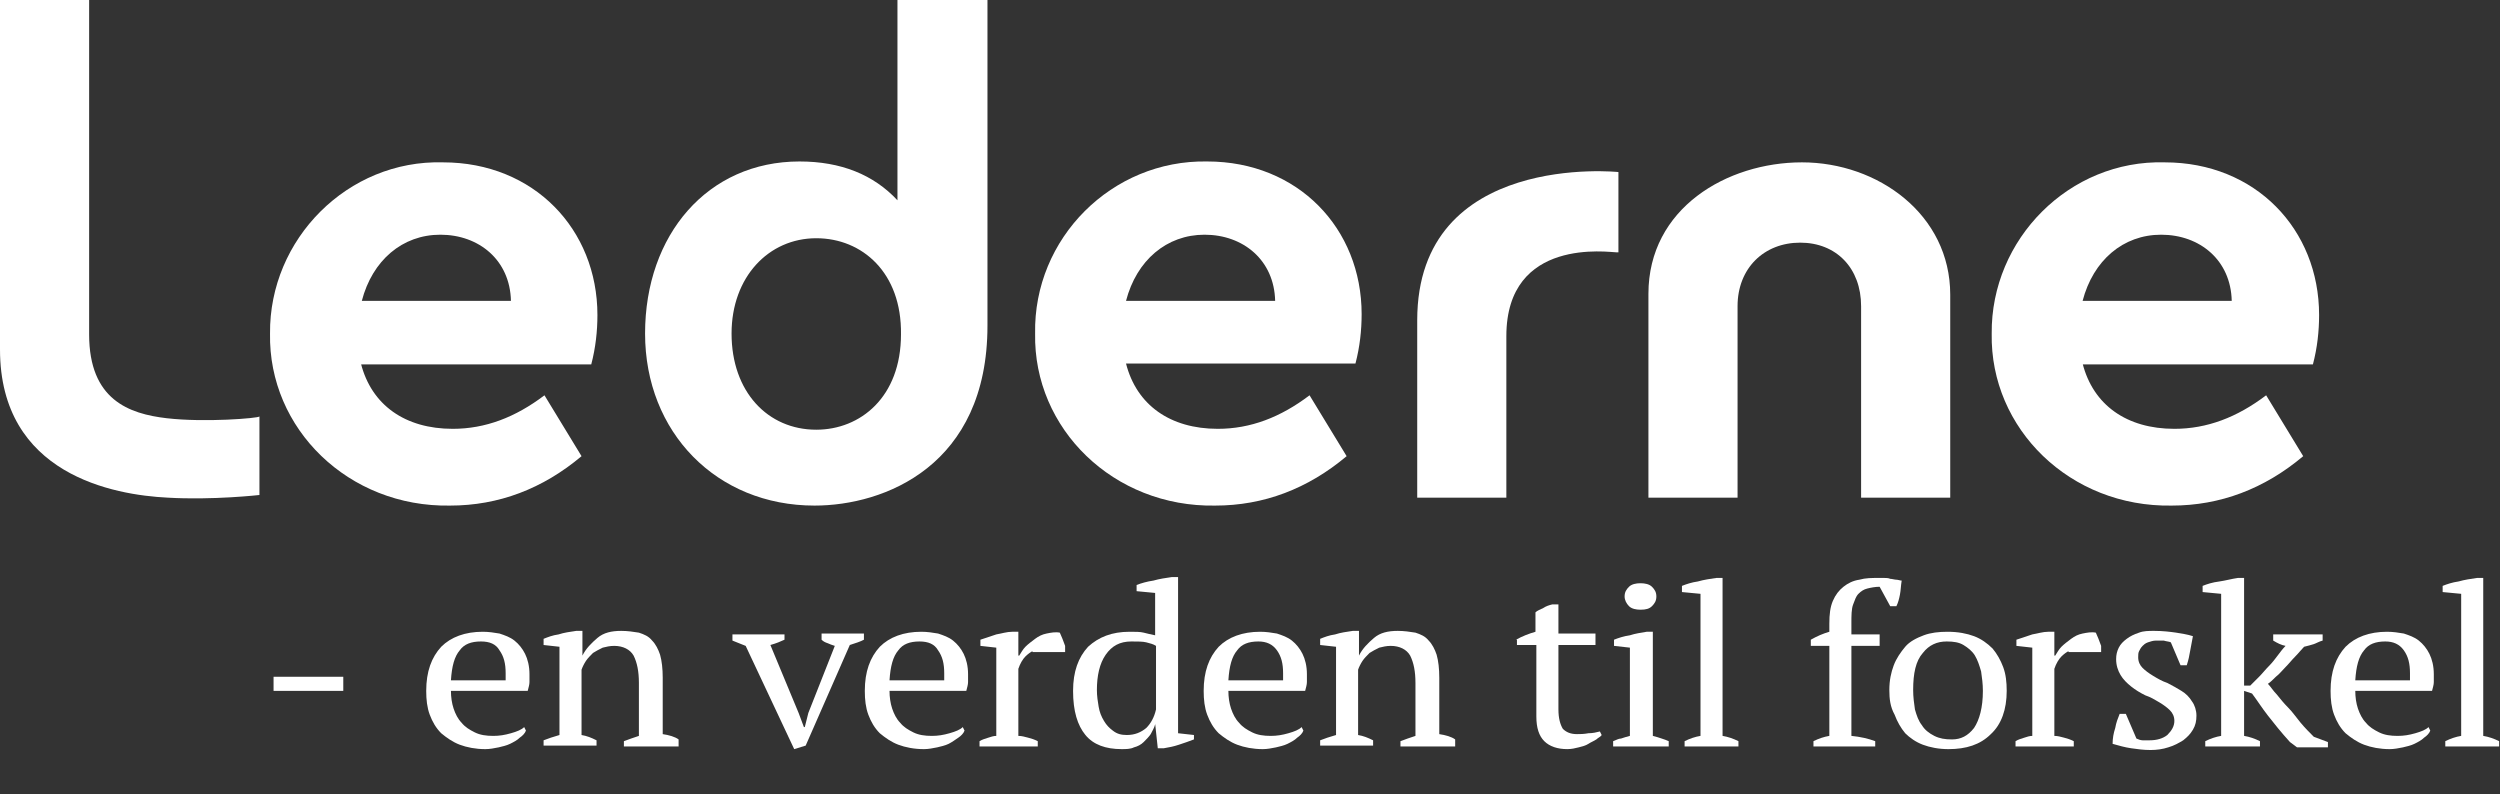 <svg width="170" height="54" viewBox="0 0 170 54" fill="none" xmlns="http://www.w3.org/2000/svg">
<rect x="0" y="0" width="170" height="54" fill="#333333" stroke="none"/>
<path d="M18.602 46.02H23.343V46.98H18.602V46.02Z" fill="white"/>
<path d="M35.764 49.681C35.704 49.861 35.524 50.041 35.344 50.161C35.164 50.341 34.924 50.461 34.684 50.581C34.444 50.701 34.144 50.761 33.904 50.821C33.604 50.881 33.304 50.941 33.004 50.941C32.344 50.941 31.744 50.821 31.264 50.641C30.784 50.461 30.364 50.161 30.003 49.861C29.643 49.501 29.403 49.081 29.223 48.601C29.043 48.121 28.983 47.581 28.983 46.981C28.983 45.66 29.343 44.7 30.003 43.98C30.664 43.32 31.624 42.96 32.824 42.96C33.244 42.96 33.604 43.02 33.964 43.08C34.324 43.2 34.684 43.32 34.984 43.56C35.284 43.8 35.524 44.1 35.704 44.46C35.884 44.82 36.004 45.3 36.004 45.84C36.004 46.02 36.004 46.2 36.004 46.38C36.004 46.56 35.944 46.74 35.884 46.981H30.664C30.664 47.401 30.724 47.821 30.844 48.181C30.964 48.541 31.144 48.901 31.384 49.141C31.624 49.441 31.924 49.621 32.284 49.801C32.644 49.981 33.064 50.041 33.544 50.041C33.964 50.041 34.324 49.981 34.744 49.861C35.164 49.741 35.464 49.621 35.644 49.441L35.764 49.681ZM32.704 43.62C32.044 43.62 31.564 43.8 31.264 44.22C30.904 44.64 30.724 45.3 30.664 46.261H34.384C34.384 46.141 34.384 46.081 34.384 46.02C34.384 45.96 34.384 45.84 34.384 45.78C34.384 45.12 34.264 44.64 33.964 44.22C33.724 43.8 33.304 43.62 32.704 43.62Z" fill="white"/>
<path d="M46.025 50.761H42.425V50.401C42.725 50.281 43.085 50.161 43.445 50.041V46.44C43.445 45.66 43.325 45.06 43.085 44.58C42.845 44.16 42.365 43.92 41.765 43.92C41.465 43.92 41.225 43.98 40.985 44.04C40.745 44.16 40.505 44.28 40.325 44.4C40.145 44.58 39.965 44.76 39.845 44.94C39.725 45.12 39.605 45.36 39.545 45.54V49.981C39.905 50.041 40.205 50.161 40.565 50.341V50.701H36.964V50.341C37.264 50.221 37.624 50.101 38.044 49.981V43.98L36.964 43.86V43.44C37.264 43.32 37.564 43.2 37.984 43.14C38.344 43.02 38.765 42.96 39.185 42.9H39.605V44.58C39.845 44.1 40.205 43.74 40.625 43.38C41.045 43.02 41.585 42.9 42.245 42.9C42.665 42.9 43.085 42.96 43.445 43.02C43.805 43.14 44.105 43.26 44.345 43.56C44.585 43.8 44.765 44.16 44.885 44.52C45.005 44.94 45.065 45.48 45.065 46.08V49.921C45.485 49.981 45.905 50.101 46.145 50.281V50.761H46.025Z" fill="white"/>
<path d="M54.006 50.941L50.706 43.92C50.406 43.8 50.106 43.68 49.806 43.56V43.14H53.346V43.5C53.226 43.56 53.046 43.62 52.926 43.68C52.746 43.74 52.626 43.8 52.386 43.86L54.306 48.481L54.666 49.441H54.726L54.967 48.481L56.767 43.92C56.587 43.86 56.407 43.8 56.287 43.74C56.107 43.68 55.987 43.62 55.867 43.5V43.08H58.747V43.5C58.627 43.56 58.507 43.62 58.327 43.68C58.147 43.74 57.967 43.8 57.787 43.86L54.786 50.701L54.006 50.941Z" fill="white"/>
<path d="M65.588 49.681C65.528 49.861 65.348 50.041 65.168 50.161C64.988 50.281 64.748 50.461 64.508 50.581C64.267 50.701 63.968 50.761 63.727 50.821C63.427 50.881 63.127 50.941 62.827 50.941C62.167 50.941 61.567 50.821 61.087 50.641C60.607 50.461 60.187 50.161 59.827 49.861C59.467 49.501 59.227 49.081 59.047 48.601C58.867 48.121 58.807 47.581 58.807 46.981C58.807 45.66 59.167 44.7 59.827 43.98C60.487 43.32 61.447 42.96 62.647 42.96C63.067 42.96 63.427 43.02 63.788 43.08C64.147 43.2 64.508 43.32 64.808 43.56C65.108 43.8 65.348 44.1 65.528 44.46C65.708 44.82 65.828 45.3 65.828 45.84C65.828 46.02 65.828 46.2 65.828 46.38C65.828 46.56 65.768 46.74 65.708 46.981H60.487C60.487 47.401 60.547 47.821 60.667 48.181C60.787 48.541 60.967 48.901 61.207 49.141C61.447 49.441 61.747 49.621 62.107 49.801C62.467 49.981 62.887 50.041 63.367 50.041C63.788 50.041 64.147 49.981 64.568 49.861C64.988 49.741 65.288 49.621 65.468 49.441L65.588 49.681ZM62.527 43.62C61.867 43.62 61.387 43.8 61.087 44.22C60.727 44.64 60.547 45.3 60.487 46.261H64.207C64.207 46.141 64.207 46.081 64.207 46.02C64.207 45.96 64.207 45.84 64.207 45.78C64.207 45.12 64.088 44.64 63.788 44.22C63.547 43.8 63.127 43.62 62.527 43.62Z" fill="white"/>
<path d="M70.208 44.28C70.088 44.34 69.908 44.46 69.728 44.64C69.548 44.82 69.368 45.12 69.248 45.48V50.041C69.488 50.041 69.668 50.101 69.908 50.161C70.148 50.221 70.328 50.281 70.568 50.401V50.761H66.608V50.401C66.788 50.281 67.028 50.221 67.208 50.161C67.388 50.101 67.568 50.041 67.748 50.041V44.04L66.668 43.92V43.5C67.028 43.38 67.388 43.26 67.748 43.14C68.108 43.08 68.468 42.96 68.828 42.96H69.248V44.58H69.308C69.428 44.4 69.548 44.16 69.728 43.98C69.908 43.8 70.148 43.62 70.388 43.44C70.628 43.26 70.868 43.14 71.168 43.08C71.468 43.02 71.768 42.96 72.068 43.02C72.128 43.14 72.188 43.32 72.248 43.44C72.308 43.62 72.368 43.74 72.428 43.92V44.34H70.208V44.28Z" fill="white"/>
<path d="M78.549 49.26C78.489 49.5 78.369 49.68 78.249 49.92C78.129 50.1 77.949 50.28 77.769 50.46C77.589 50.64 77.349 50.76 77.109 50.82C76.869 50.94 76.569 50.94 76.269 50.94C75.189 50.94 74.349 50.64 73.809 49.98C73.269 49.32 72.969 48.36 72.969 46.98C72.969 45.66 73.329 44.7 73.989 43.98C74.709 43.32 75.609 42.96 76.809 42.96C77.229 42.96 77.529 42.96 77.769 43.02C78.009 43.08 78.249 43.14 78.549 43.2V40.32L77.289 40.2V39.78C77.589 39.66 78.009 39.54 78.429 39.48C78.849 39.36 79.269 39.3 79.689 39.24H80.109V49.86L81.189 49.98V50.28C80.889 50.4 80.529 50.52 80.169 50.64C79.809 50.76 79.509 50.82 79.149 50.88H78.729L78.549 49.2V49.26ZM76.629 49.98C77.169 49.98 77.589 49.8 77.949 49.5C78.249 49.2 78.489 48.78 78.609 48.24V43.92C78.429 43.8 78.189 43.74 77.949 43.68C77.709 43.62 77.349 43.62 76.929 43.62C76.149 43.62 75.609 43.92 75.189 44.52C74.769 45.12 74.589 45.96 74.589 46.92C74.589 47.34 74.649 47.7 74.709 48.06C74.769 48.42 74.889 48.72 75.069 49.02C75.249 49.32 75.429 49.5 75.669 49.68C75.969 49.92 76.269 49.98 76.629 49.98Z" fill="white"/>
<path d="M88.63 49.681C88.57 49.861 88.39 50.041 88.21 50.161C88.03 50.341 87.79 50.461 87.55 50.581C87.31 50.701 87.01 50.761 86.77 50.821C86.47 50.881 86.17 50.941 85.87 50.941C85.21 50.941 84.61 50.821 84.13 50.641C83.65 50.461 83.23 50.161 82.87 49.861C82.51 49.501 82.27 49.081 82.09 48.601C81.91 48.121 81.85 47.581 81.85 46.981C81.85 45.66 82.21 44.7 82.87 43.98C83.53 43.32 84.49 42.96 85.69 42.96C86.11 42.96 86.47 43.02 86.83 43.08C87.19 43.2 87.55 43.32 87.85 43.56C88.15 43.8 88.39 44.1 88.57 44.46C88.75 44.82 88.87 45.3 88.87 45.84C88.87 46.02 88.87 46.2 88.87 46.38C88.87 46.56 88.81 46.74 88.75 46.981H83.53C83.53 47.401 83.59 47.821 83.71 48.181C83.83 48.541 84.01 48.901 84.25 49.141C84.49 49.441 84.79 49.621 85.15 49.801C85.51 49.981 85.93 50.041 86.41 50.041C86.83 50.041 87.19 49.981 87.61 49.861C88.03 49.741 88.33 49.621 88.51 49.441L88.63 49.681ZM85.57 43.62C84.91 43.62 84.43 43.8 84.13 44.22C83.77 44.64 83.59 45.3 83.53 46.261H87.25C87.25 46.141 87.25 46.081 87.25 46.02C87.25 45.96 87.25 45.84 87.25 45.78C87.25 45.12 87.13 44.64 86.83 44.22C86.53 43.8 86.11 43.62 85.57 43.62Z" fill="white"/>
<path d="M98.832 50.761H95.231V50.401C95.531 50.281 95.891 50.161 96.251 50.041V46.44C96.251 45.66 96.131 45.06 95.891 44.58C95.651 44.16 95.171 43.92 94.571 43.92C94.271 43.92 94.031 43.98 93.791 44.04C93.551 44.16 93.311 44.28 93.131 44.4C92.951 44.58 92.771 44.76 92.651 44.94C92.531 45.12 92.411 45.36 92.351 45.54V49.981C92.711 50.041 93.011 50.161 93.371 50.341V50.701H89.77V50.341C90.07 50.221 90.431 50.101 90.851 49.981V43.98L89.77 43.86V43.44C90.07 43.32 90.371 43.2 90.791 43.14C91.151 43.02 91.571 42.96 91.991 42.9H92.411V44.58C92.651 44.1 93.011 43.74 93.431 43.38C93.851 43.02 94.391 42.9 95.051 42.9C95.471 42.9 95.891 42.96 96.251 43.02C96.611 43.14 96.911 43.26 97.151 43.56C97.391 43.8 97.571 44.16 97.691 44.52C97.811 44.94 97.871 45.48 97.871 46.08V49.921C98.291 49.981 98.712 50.101 98.952 50.281V50.761H98.832Z" fill="white"/>
<path d="M103.092 43.5C103.512 43.26 103.992 43.08 104.412 42.96V41.64C104.532 41.52 104.712 41.46 104.952 41.34C105.132 41.22 105.312 41.16 105.552 41.1H105.973V43.08H108.493V43.86H105.973V48.24C105.973 48.84 106.093 49.26 106.273 49.56C106.513 49.8 106.813 49.92 107.233 49.92C107.413 49.92 107.713 49.92 108.013 49.86C108.313 49.86 108.553 49.8 108.793 49.74L108.913 49.98C108.853 50.1 108.673 50.16 108.553 50.28C108.373 50.4 108.193 50.46 108.013 50.58C107.833 50.7 107.593 50.76 107.353 50.82C107.113 50.88 106.873 50.94 106.573 50.94C105.913 50.94 105.372 50.76 105.012 50.4C104.652 50.04 104.472 49.5 104.472 48.72V43.86H103.152V43.5H103.092Z" fill="white"/>
<path d="M113.413 50.76H109.693V50.4C109.873 50.34 110.053 50.22 110.233 50.22C110.413 50.16 110.593 50.1 110.833 50.04V44.04L109.753 43.92V43.5C110.053 43.38 110.413 43.26 110.833 43.2C111.193 43.08 111.613 43.02 111.973 42.96H112.393V50.04C112.633 50.1 112.813 50.16 112.993 50.22C113.173 50.28 113.353 50.34 113.473 50.4V50.76H113.413ZM110.473 40.56C110.473 40.26 110.593 40.08 110.773 39.9C110.953 39.72 111.253 39.66 111.553 39.66C111.853 39.66 112.153 39.72 112.333 39.9C112.513 40.08 112.633 40.26 112.633 40.56C112.633 40.86 112.513 41.04 112.333 41.22C112.153 41.4 111.913 41.46 111.553 41.46C111.253 41.46 110.953 41.4 110.773 41.22C110.593 41.04 110.473 40.8 110.473 40.56Z" fill="white"/>
<path d="M118.274 50.76H114.553V50.4C114.913 50.22 115.274 50.1 115.634 50.04V40.38L114.373 40.26V39.84C114.673 39.72 115.033 39.6 115.454 39.54C115.874 39.42 116.294 39.36 116.714 39.3H117.134V50.04C117.494 50.1 117.854 50.22 118.214 50.4V50.76H118.274Z" fill="white"/>
<path d="M127.755 39.3C127.875 39.3 127.995 39.3 128.115 39.3C128.235 39.3 128.415 39.3 128.535 39.36C128.655 39.36 128.835 39.42 128.955 39.42C129.075 39.42 129.195 39.48 129.315 39.48C129.255 39.84 129.255 40.14 129.195 40.44C129.135 40.74 129.075 40.98 128.955 41.22H128.535L127.815 39.9C127.515 39.9 127.215 39.96 126.975 40.02C126.735 40.08 126.555 40.2 126.375 40.38C126.195 40.56 126.135 40.8 126.015 41.1C125.895 41.4 125.895 41.88 125.895 42.36V43.14H127.815V43.92H125.895V50.04C126.495 50.1 127.035 50.22 127.515 50.4V50.76H123.315V50.4C123.675 50.22 124.035 50.1 124.395 50.04V43.92H123.135V43.5C123.555 43.26 123.975 43.08 124.395 42.96V42.42C124.395 41.76 124.455 41.28 124.635 40.86C124.815 40.44 125.055 40.14 125.355 39.9C125.655 39.66 126.015 39.48 126.435 39.42C126.855 39.3 127.275 39.3 127.755 39.3Z" fill="white"/>
<path d="M128.475 46.921C128.475 46.261 128.595 45.72 128.775 45.24C128.955 44.76 129.255 44.34 129.555 43.98C129.855 43.62 130.335 43.38 130.815 43.2C131.295 43.02 131.835 42.96 132.436 42.96C133.156 42.96 133.756 43.08 134.236 43.26C134.716 43.44 135.136 43.74 135.496 44.1C135.796 44.46 136.036 44.88 136.216 45.36C136.396 45.84 136.456 46.38 136.456 46.981C136.456 48.241 136.096 49.261 135.376 49.921C134.656 50.641 133.696 50.941 132.496 50.941C131.835 50.941 131.235 50.821 130.755 50.641C130.275 50.461 129.855 50.161 129.555 49.861C129.255 49.501 129.015 49.081 128.835 48.601C128.535 48.061 128.475 47.521 128.475 46.921ZM130.095 46.921C130.095 47.401 130.155 47.821 130.215 48.241C130.335 48.661 130.455 49.021 130.695 49.321C130.875 49.621 131.175 49.861 131.535 50.041C131.896 50.221 132.256 50.281 132.736 50.281C133.336 50.281 133.816 50.041 134.236 49.501C134.596 48.961 134.836 48.121 134.836 46.981C134.836 46.501 134.776 46.081 134.716 45.66C134.596 45.24 134.476 44.88 134.296 44.58C134.116 44.28 133.816 44.04 133.516 43.86C133.216 43.68 132.856 43.62 132.376 43.62C131.715 43.62 131.175 43.86 130.755 44.4C130.275 44.94 130.095 45.78 130.095 46.921Z" fill="white"/>
<path d="M140.657 44.28C140.537 44.34 140.357 44.46 140.177 44.64C139.997 44.82 139.816 45.12 139.696 45.48V50.041C139.936 50.041 140.117 50.101 140.357 50.161C140.597 50.221 140.777 50.281 141.017 50.401V50.761H137.056V50.401C137.236 50.281 137.476 50.221 137.656 50.161C137.836 50.101 138.016 50.041 138.196 50.041V44.04L137.116 43.92V43.5C137.476 43.38 137.836 43.26 138.196 43.14C138.556 43.08 138.916 42.96 139.276 42.96H139.696V44.58H139.756C139.876 44.4 139.997 44.16 140.177 43.98C140.357 43.8 140.597 43.62 140.837 43.44C141.077 43.26 141.317 43.14 141.617 43.08C141.917 43.02 142.217 42.96 142.517 43.02C142.577 43.14 142.637 43.32 142.697 43.44C142.757 43.62 142.817 43.74 142.877 43.92V44.34H140.657V44.28Z" fill="white"/>
<path d="M147.857 49.021C147.857 48.721 147.737 48.481 147.557 48.301C147.377 48.121 147.137 47.941 146.837 47.761C146.537 47.581 146.237 47.401 145.877 47.281C145.517 47.1 145.217 46.92 144.917 46.681C144.617 46.44 144.377 46.2 144.197 45.9C144.017 45.6 143.897 45.24 143.897 44.82C143.897 44.52 143.957 44.28 144.077 44.04C144.197 43.8 144.377 43.62 144.617 43.44C144.857 43.26 145.097 43.14 145.457 43.02C145.757 42.9 146.117 42.9 146.477 42.9C147.077 42.9 147.557 42.96 147.977 43.02C148.338 43.08 148.758 43.14 149.118 43.26C149.058 43.56 148.998 43.92 148.938 44.22C148.878 44.58 148.818 44.88 148.698 45.24H148.278L147.617 43.68C147.497 43.62 147.317 43.62 147.137 43.56C146.957 43.56 146.777 43.56 146.597 43.56C146.417 43.56 146.237 43.62 146.057 43.68C145.877 43.74 145.757 43.86 145.697 43.92C145.577 44.04 145.517 44.16 145.457 44.28C145.397 44.4 145.397 44.52 145.397 44.7C145.397 45 145.517 45.24 145.697 45.42C145.877 45.6 146.117 45.78 146.417 45.96C146.717 46.14 147.017 46.32 147.377 46.44C147.737 46.62 148.038 46.8 148.338 46.98C148.638 47.16 148.878 47.401 149.058 47.701C149.238 47.941 149.358 48.301 149.358 48.661C149.358 49.021 149.298 49.321 149.118 49.621C148.938 49.921 148.758 50.101 148.458 50.341C148.158 50.521 147.857 50.701 147.437 50.821C147.077 50.941 146.657 51.001 146.237 51.001C145.757 51.001 145.337 50.941 144.917 50.881C144.497 50.821 144.077 50.701 143.657 50.581C143.657 50.221 143.717 49.861 143.837 49.501C143.897 49.141 144.017 48.841 144.137 48.541H144.557L145.277 50.221C145.397 50.281 145.577 50.341 145.697 50.341C145.877 50.341 146.057 50.341 146.177 50.341C146.657 50.341 147.077 50.221 147.377 49.981C147.677 49.681 147.857 49.381 147.857 49.021Z" fill="white"/>
<path d="M154.698 43.14H157.939V43.56C157.699 43.62 157.519 43.74 157.338 43.8C157.158 43.86 156.918 43.92 156.678 43.98C156.498 44.16 156.318 44.4 156.078 44.64C155.838 44.88 155.658 45.12 155.418 45.36C155.178 45.6 154.998 45.84 154.758 46.02C154.578 46.2 154.398 46.38 154.218 46.5C154.398 46.68 154.578 46.98 154.818 47.22C155.058 47.52 155.298 47.82 155.598 48.12C155.898 48.42 156.138 48.78 156.438 49.14C156.738 49.5 157.038 49.8 157.338 50.1L158.299 50.46V50.82H156.198L155.718 50.46C155.118 49.8 154.638 49.2 154.218 48.66C153.798 48.12 153.498 47.64 153.138 47.16L152.598 46.98V50.04C152.958 50.1 153.318 50.22 153.678 50.4V50.76H149.958V50.4C150.318 50.22 150.678 50.1 151.038 50.04V40.38L149.778 40.26V39.84C150.078 39.72 150.438 39.6 150.918 39.54C151.338 39.48 151.758 39.36 152.178 39.3H152.598V46.62H153.018C153.198 46.44 153.378 46.26 153.618 46.02C153.858 45.78 154.038 45.54 154.278 45.3C154.518 45.06 154.698 44.82 154.878 44.58C155.058 44.34 155.238 44.1 155.418 43.92C155.118 43.86 154.878 43.74 154.578 43.56V43.14H154.698Z" fill="white"/>
<path d="M165.259 49.681C165.199 49.861 165.019 50.041 164.839 50.161C164.659 50.341 164.419 50.461 164.179 50.581C163.939 50.701 163.639 50.761 163.399 50.821C163.099 50.881 162.799 50.941 162.499 50.941C161.839 50.941 161.239 50.821 160.759 50.641C160.279 50.461 159.859 50.161 159.499 49.861C159.139 49.501 158.899 49.081 158.719 48.601C158.539 48.121 158.479 47.581 158.479 46.981C158.479 45.66 158.839 44.7 159.499 43.98C160.159 43.32 161.119 42.96 162.319 42.96C162.739 42.96 163.099 43.02 163.459 43.08C163.819 43.2 164.179 43.32 164.479 43.56C164.779 43.8 165.019 44.1 165.199 44.46C165.379 44.82 165.499 45.3 165.499 45.84C165.499 46.02 165.499 46.2 165.499 46.38C165.499 46.56 165.439 46.74 165.379 46.981H160.159C160.159 47.401 160.219 47.821 160.339 48.181C160.459 48.541 160.639 48.901 160.879 49.141C161.119 49.441 161.419 49.621 161.779 49.801C162.139 49.981 162.559 50.041 163.039 50.041C163.459 50.041 163.819 49.981 164.239 49.861C164.659 49.741 164.959 49.621 165.139 49.441L165.259 49.681ZM162.199 43.62C161.539 43.62 161.059 43.8 160.759 44.22C160.399 44.64 160.219 45.3 160.159 46.261H163.879C163.879 46.141 163.879 46.081 163.879 46.02C163.879 45.96 163.879 45.84 163.879 45.78C163.879 45.12 163.759 44.64 163.459 44.22C163.159 43.8 162.739 43.62 162.199 43.62Z" fill="white"/>
<path d="M170 50.76H166.28V50.4C166.64 50.22 167 50.1 167.36 50.04V40.38L166.1 40.26V39.84C166.4 39.72 166.76 39.6 167.18 39.54C167.6 39.42 168.02 39.36 168.44 39.3H168.86V50.04C169.22 50.1 169.58 50.22 169.94 50.4V50.76H170Z" fill="white"/>
<path d="M67.148 0C67.148 0 67.148 12.6 67.148 22.14C67.148 31.68 60.127 34.38 55.386 34.38C48.726 34.38 43.865 29.4 43.865 22.68C43.865 15.96 48.126 10.98 54.366 10.98C57.187 10.98 59.407 11.88 61.027 13.62V0H67.148ZM55.507 16.2C52.266 16.2 49.746 18.84 49.746 22.68C49.746 26.64 52.206 29.22 55.507 29.22C58.507 29.22 61.267 27 61.267 22.74C61.327 18.54 58.627 16.2 55.507 16.2Z" fill="white"/>
<path d="M24.543 24.72C25.263 27.54 27.543 29.16 30.784 29.16C33.004 29.16 35.044 28.38 37.024 26.88L39.545 31.02C36.904 33.24 33.904 34.38 30.604 34.38C23.703 34.5 18.242 29.16 18.362 22.68C18.302 16.26 23.643 10.86 30.123 11.04C36.304 11.04 40.625 15.6 40.625 21.42C40.625 22.5 40.505 23.64 40.205 24.78H24.543V24.72ZM34.744 20.46C34.684 17.7 32.584 15.96 29.944 15.96C27.363 15.96 25.323 17.7 24.603 20.46H34.744Z" fill="white"/>
<path d="M76.569 24.72C77.289 27.54 79.569 29.16 82.81 29.16C85.03 29.16 87.07 28.38 89.05 26.88L91.571 31.02C88.93 33.24 85.93 34.38 82.63 34.38C75.729 34.5 70.268 29.16 70.388 22.68C70.268 16.2 75.609 10.86 82.09 10.98C88.27 10.98 92.591 15.54 92.591 21.36C92.591 22.44 92.471 23.58 92.171 24.72H76.569ZM86.71 20.46C86.65 17.7 84.55 15.96 81.91 15.96C79.329 15.96 77.289 17.7 76.569 20.46H86.71Z" fill="white"/>
<path d="M141.617 24.72C142.337 27.54 144.617 29.16 147.857 29.16C150.078 29.16 152.118 28.38 154.098 26.88L156.618 31.02C153.978 33.24 150.978 34.38 147.677 34.38C140.777 34.5 135.316 29.16 135.436 22.68C135.376 16.26 140.717 10.86 147.197 11.04C153.378 11.04 157.699 15.6 157.699 21.42C157.699 22.5 157.579 23.64 157.278 24.78H141.617V24.72ZM151.758 20.46C151.698 17.7 149.598 15.96 146.957 15.96C144.377 15.96 142.337 17.7 141.617 20.46H151.758Z" fill="white"/>
<path d="M132.616 33.84H126.555V20.82C126.555 18.24 124.875 16.5 122.414 16.5C119.954 16.5 118.154 18.24 118.154 20.82V33.84H112.093C112.093 33.84 112.093 26.76 112.093 19.98C112.093 14.16 117.434 11.04 122.535 11.04C127.695 11.04 132.616 14.58 132.616 20.04V33.84Z" fill="white"/>
<path d="M96.371 21.78C96.371 28.56 96.371 33.84 96.371 33.84H102.432V22.86C102.432 16.08 109.453 17.16 109.933 17.16C109.993 17.16 109.993 17.16 110.053 17.16V11.7C110.113 11.7 96.371 10.26 96.371 21.78Z" fill="white"/>
<path d="M11.341 28.44C8.761 28.14 6.061 27.18 6.061 22.74V0H0C0 0 0 16.98 0 23.76C0 32.28 7.741 33.66 11.401 33.84C14.462 34.02 17.642 33.66 17.642 33.66V28.32C17.582 28.44 13.922 28.74 11.341 28.44Z" fill="white"/>
</svg>
